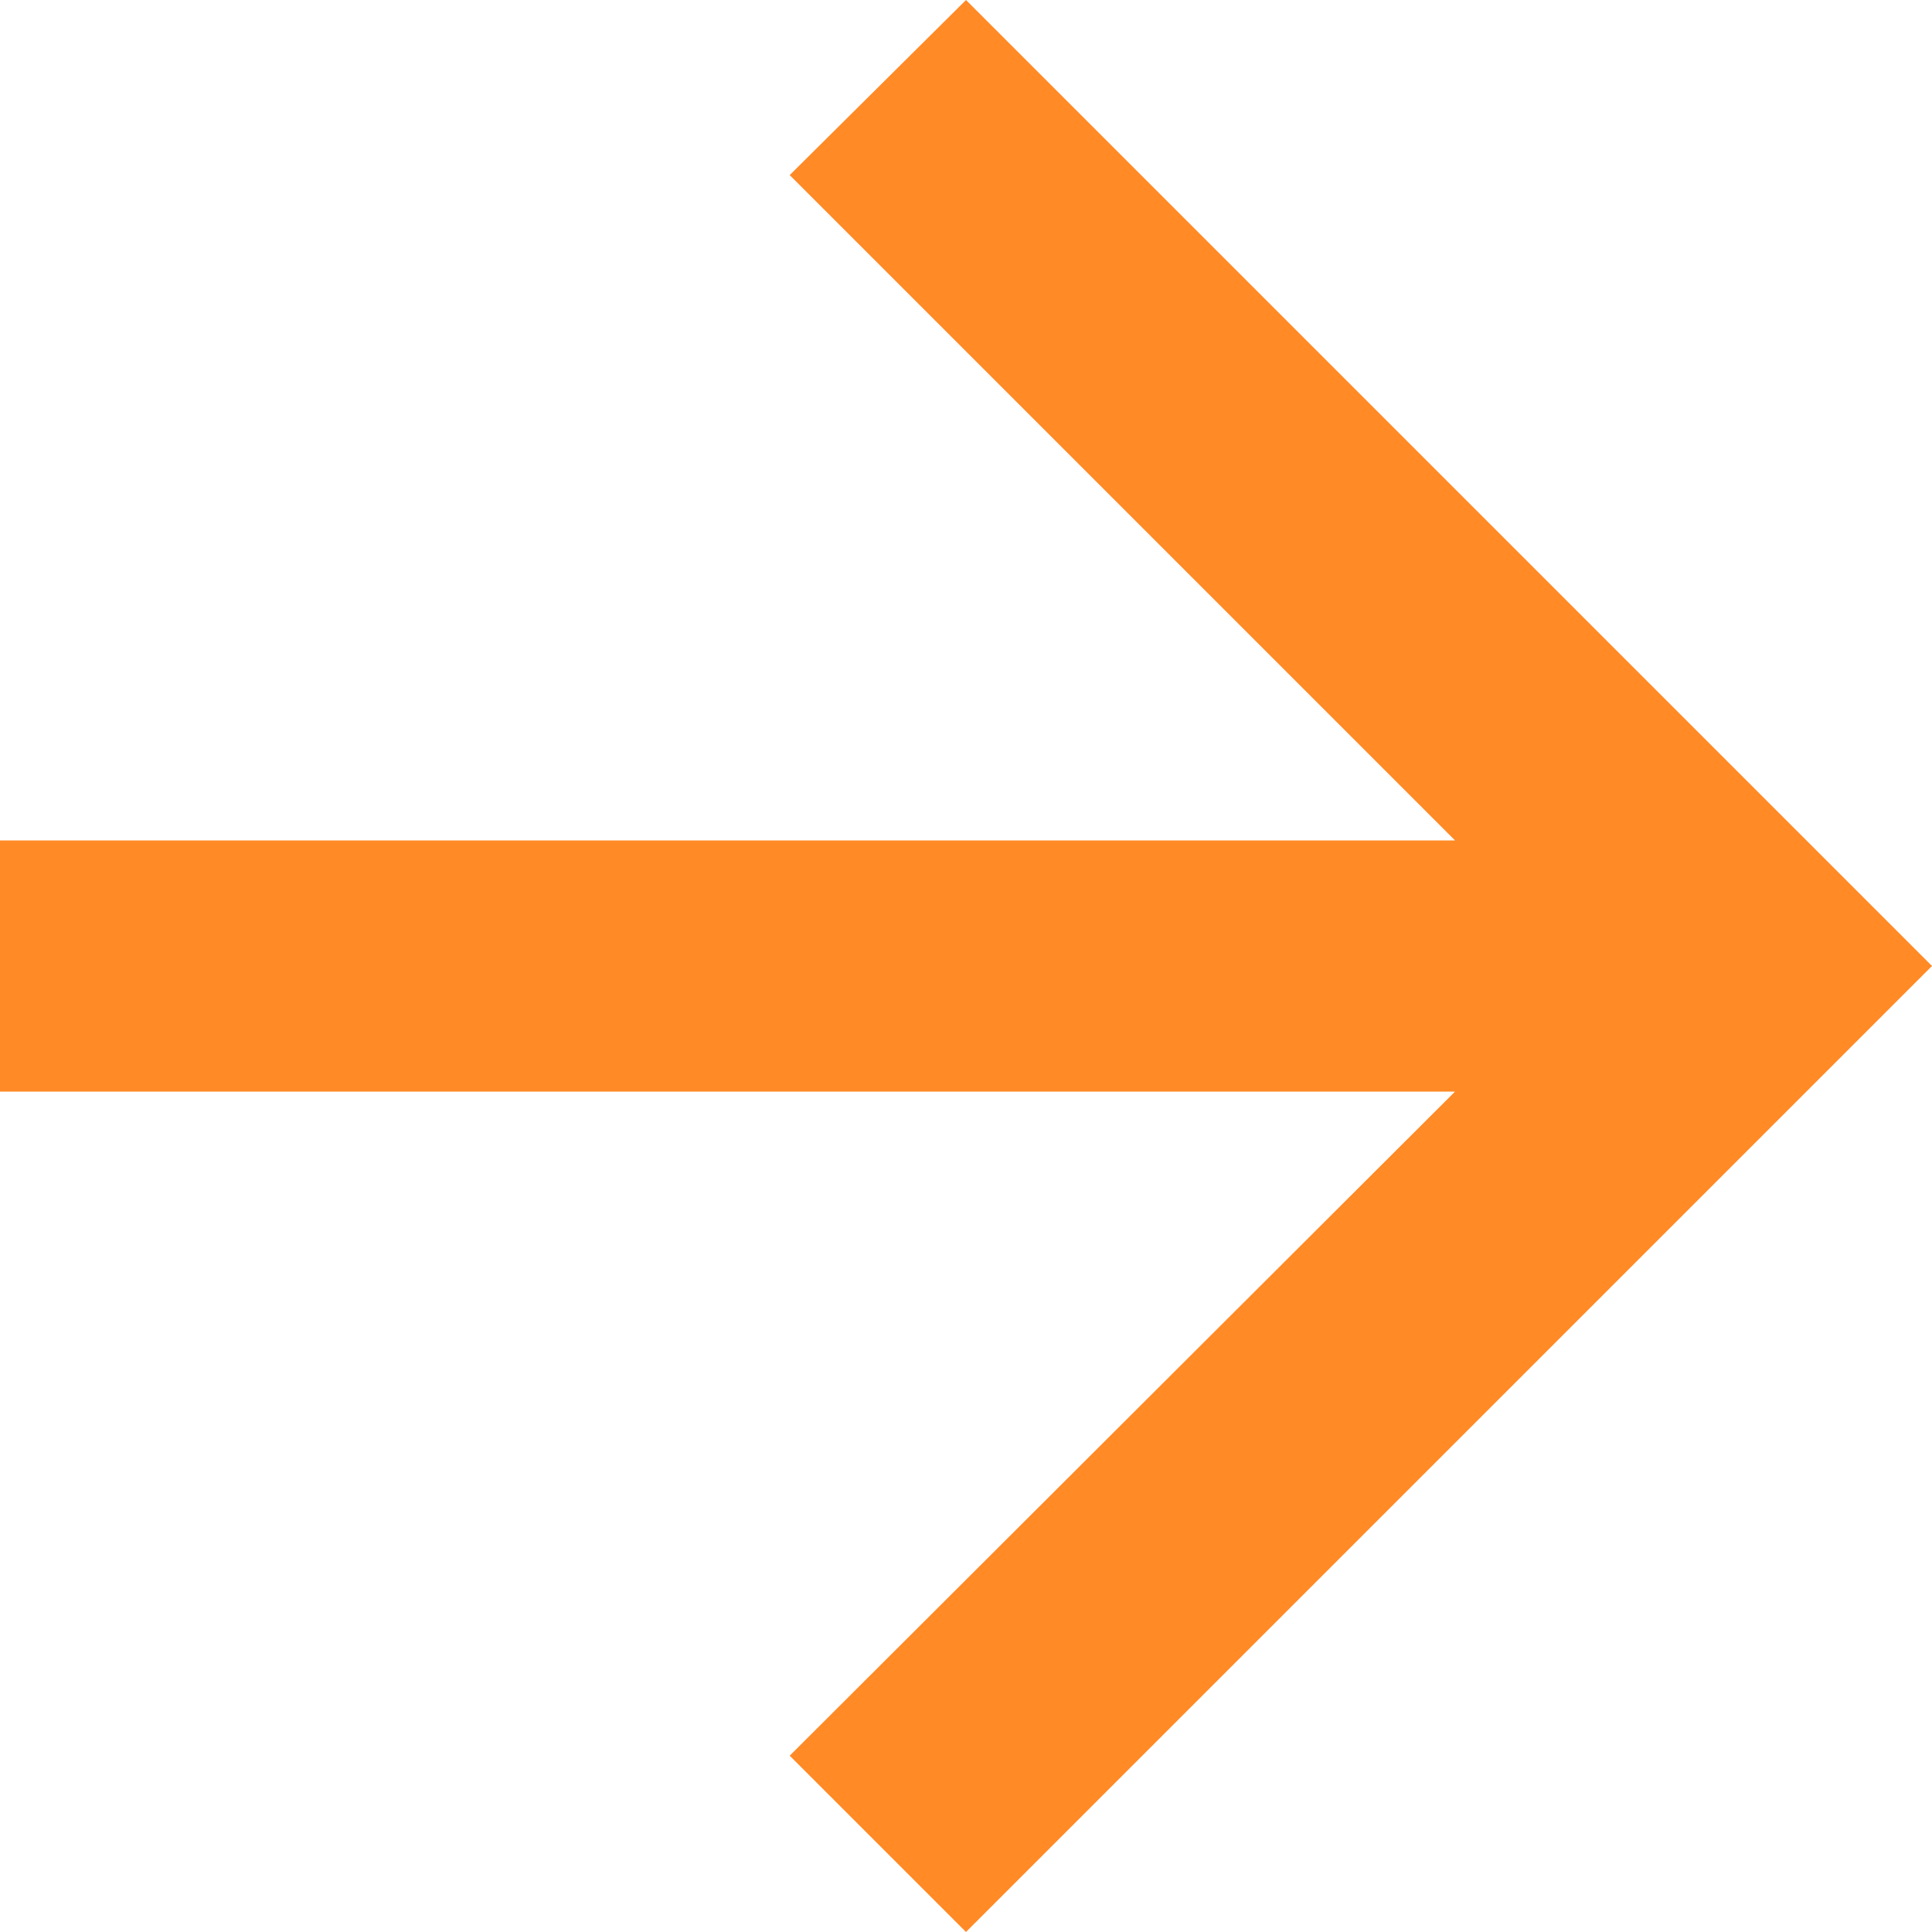 <svg xmlns="http://www.w3.org/2000/svg" viewBox="0 0 16 16"><defs><style>.cls-1{fill:#ff8a26;}</style></defs><g id="Layer_2" data-name="Layer 2"><g id="Layer_1-2" data-name="Layer 1"><polygon class="cls-1" points="8 0 6.54 1.45 12.05 6.96 0 6.96 0 9.04 12.05 9.04 6.54 14.54 8 16 16 8 8 0"/></g></g></svg>
